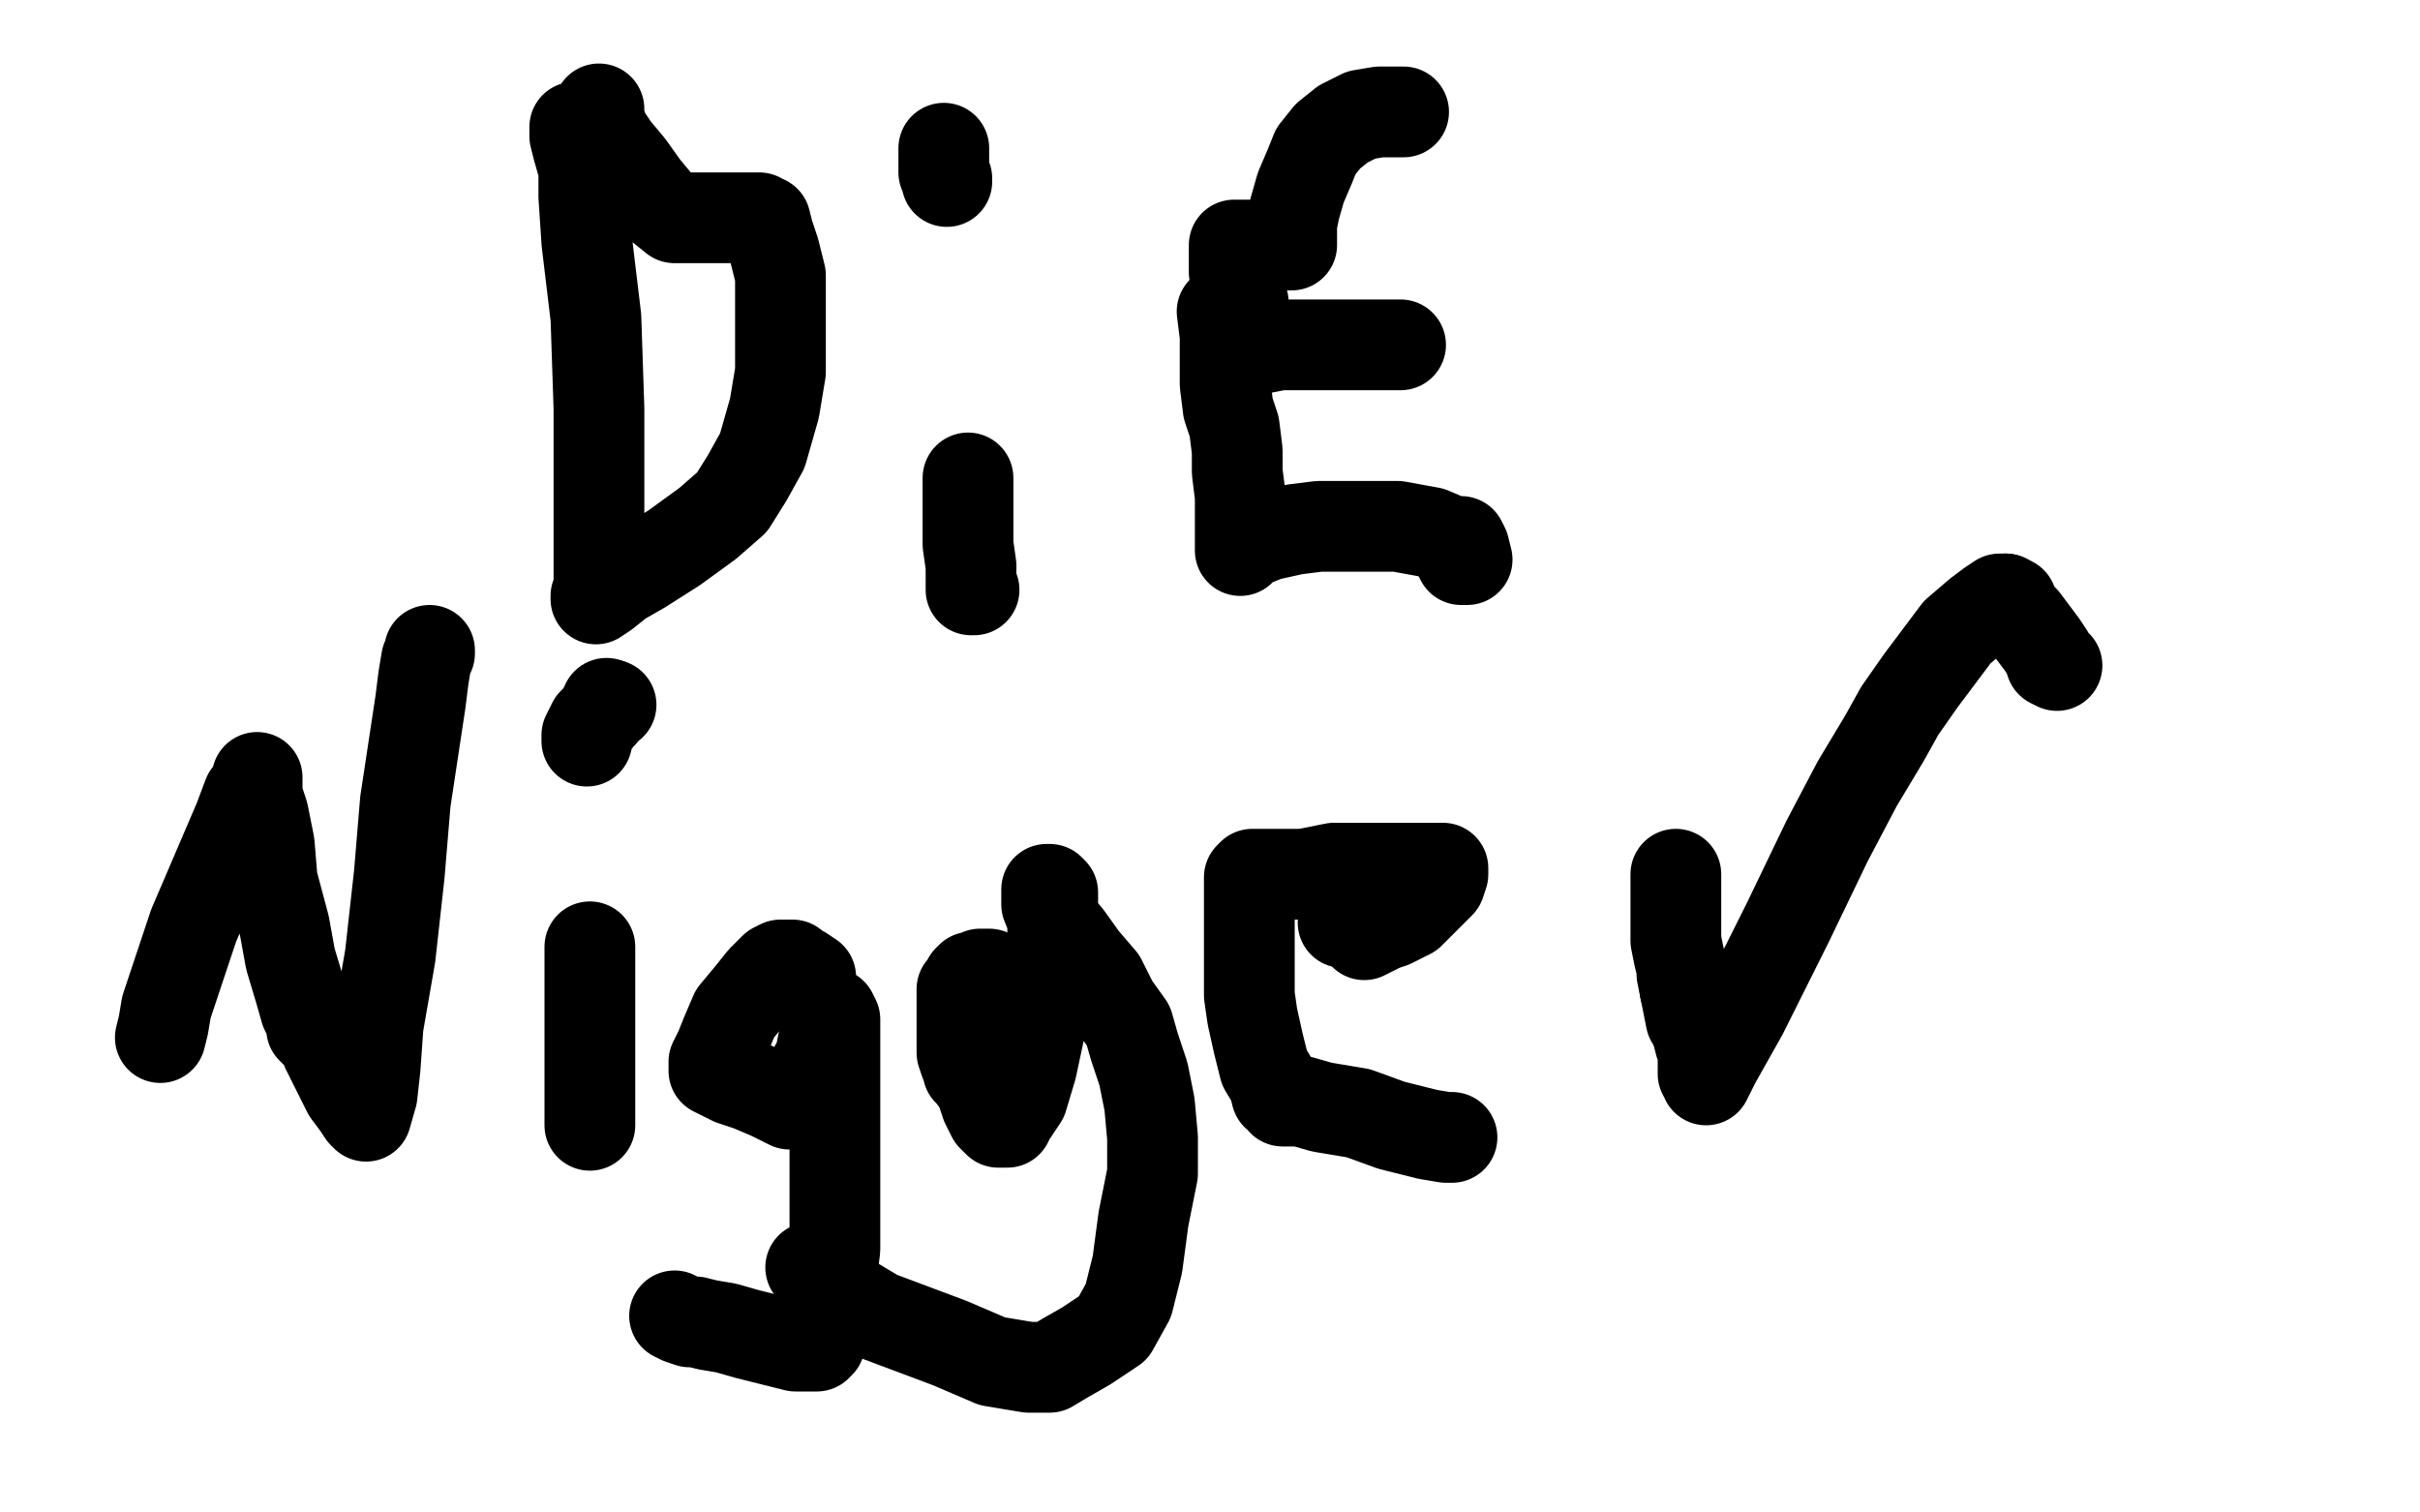 <?xml version="1.0" standalone="no"?>
<!DOCTYPE svg PUBLIC "-//W3C//DTD SVG 1.1//EN"
"http://www.w3.org/Graphics/SVG/1.1/DTD/svg11.dtd">

<svg width="800" height="500" version="1.1" xmlns="http://www.w3.org/2000/svg" xmlns:xlink="http://www.w3.org/1999/xlink" style="stroke-antialiasing: false"><desc>This SVG has been created on https://colorillo.com/</desc><rect x='0' y='0' width='800' height='500' style='fill: rgb(255,255,255); stroke-width:0' /><polyline points="53,343 54,339 54,339 55,333 55,333 59,321 59,321 64,306 64,306 73,285 73,285 79,271 79,271 82,263 82,263 85,259 85,259 85,258 85,258 85,257 85,259 85,263 87,269 89,279 90,291 94,306 96,317 99,327 101,334 103,338 103,340 104,341 105,341 107,343 108,347 111,353 115,361 118,365 120,368 121,369 123,362 124,353 125,339 129,316 132,289 134,265 139,232 140,224 141,218 142,216 142,215" style="fill: none; stroke: #000000; stroke-width: 30; stroke-linejoin: round; stroke-linecap: round; stroke-antialiasing: false; stroke-antialias: 0; opacity: 1.0"/>
<polyline points="195,315 195,314 195,314 195,313 195,313 195,314 195,315 195,318 195,324 195,331 195,343 195,356 195,364 195,369 195,371 195,372 195,370 195,369" style="fill: none; stroke: #000000; stroke-width: 30; stroke-linejoin: round; stroke-linecap: round; stroke-antialiasing: false; stroke-antialias: 0; opacity: 1.0"/>
<circle cx="200.5" cy="232.5" r="15" style="fill: #000000; stroke-antialiasing: false; stroke-antialias: 0; opacity: 1.0"/>
<polyline points="199,236 200,234 200,234 201,233 201,233 202,233 202,233 200,234 198,237 195,241 194,243 194,245 195,241 196,239 197,238" style="fill: none; stroke: #000000; stroke-width: 30; stroke-linejoin: round; stroke-linecap: round; stroke-antialiasing: false; stroke-antialias: 0; opacity: 1.0"/>
<polyline points="268,323 265,321 265,321 263,321 263,321 262,319 262,319 260,319 260,319 258,319 258,319 256,320 256,320 252,324 252,324 248,329 248,329 243,335 243,335 240,342 238,347 237,349 236,351 236,352 236,353 236,354 238,355 242,357 248,359 255,362 259,364 261,365 263,365 265,362 267,357 271,350 272,345 274,340 275,337 275,336 275,335 276,337 276,339 276,341 276,346 276,352 276,363 276,376 276,393 276,413 274,429 273,439 271,443 271,444 270,445 269,445 268,445 267,445 263,445 255,443 247,441 240,439 234,438 230,437 228,437 225,436 223,435" style="fill: none; stroke: #000000; stroke-width: 30; stroke-linejoin: round; stroke-linecap: round; stroke-antialiasing: false; stroke-antialias: 0; opacity: 1.0"/>
<polyline points="327,322 326,322 326,322 324,322 324,322 322,323 322,323 321,323 321,323 320,324 320,324 319,326 319,326 318,327 318,327 318,330 318,330 318,333 318,336 318,341 318,345 318,348 319,351 320,352 320,353 320,354 321,355 324,359 325,362 326,365 327,367 328,369 329,370 330,371 331,371 333,371 334,369 338,363 341,353 344,339 346,327 347,318 348,312 348,304 348,298 348,295 347,294 346,294 346,297 346,299 348,304 353,310 358,317 364,324 368,332 373,339 375,346 378,355 380,365 381,376 381,388 378,403 376,418 373,430 368,439 359,445 352,449 347,452 340,452 328,450 314,444 290,435 275,426 268,419" style="fill: none; stroke: #000000; stroke-width: 30; stroke-linejoin: round; stroke-linecap: round; stroke-antialiasing: false; stroke-antialias: 0; opacity: 1.0"/>
<polyline points="444,305 448,306 448,306 450,308 450,308 451,308 451,308 451,309 451,309 453,308 455,307 457,306 460,305 466,302 471,297 474,294 476,292 477,289 477,288 477,287 474,287 471,287 469,287 466,287 464,287 460,287 454,287 449,287 441,287 431,289 423,289 417,289 415,289 414,289 413,290 413,293 413,297 413,302 413,306 413,314 413,321 413,329 414,336 416,345 418,353 421,358 422,362 424,363 424,364 430,364 437,366 449,368 460,372 472,375 478,376 480,376" style="fill: none; stroke: #000000; stroke-width: 30; stroke-linejoin: round; stroke-linecap: round; stroke-antialiasing: false; stroke-antialias: 0; opacity: 1.0"/>
<polyline points="554,289 554,290 554,290 554,292 554,292 554,295 554,295 554,300 554,300 554,305 554,305 554,311 554,311 555,316 555,316 556,320 556,320 556,321 556,321 556,322 557,327" style="fill: none; stroke: #000000; stroke-width: 30; stroke-linejoin: round; stroke-linecap: round; stroke-antialiasing: false; stroke-antialias: 0; opacity: 1.0"/>
<polyline points="561,341 562,345 563,346 563,350 563,352 563,355 564,356 564,357 567,351 576,335 591,305 604,278 614,259 623,244 628,235 635,225 641,217 647,209 654,203 658,200 661,198 662,198 663,198" style="fill: none; stroke: #000000; stroke-width: 30; stroke-linejoin: round; stroke-linecap: round; stroke-antialiasing: false; stroke-antialias: 0; opacity: 1.0"/>
<polyline points="557,327 558,332 559,337 561,340 561,341" style="fill: none; stroke: #000000; stroke-width: 30; stroke-linejoin: round; stroke-linecap: round; stroke-antialiasing: false; stroke-antialias: 0; opacity: 1.0"/>
<polyline points="663,198 665,199 666,202 669,205 672,209 675,213 677,216 678,219 680,220" style="fill: none; stroke: #000000; stroke-width: 30; stroke-linejoin: round; stroke-linecap: round; stroke-antialiasing: false; stroke-antialias: 0; opacity: 1.0"/>
<polyline points="190,42 190,45 190,45 191,49 191,49 193,56 193,56 193,65 193,65 194,80 194,80 197,105 197,105 198,135 198,135 198,161 198,161 198,181 198,181 198,191 198,195 197,197 197,198 200,196 205,192 212,188 223,181 234,173 242,166 247,158 252,149 256,135 258,123 258,112 258,102 258,91 256,83 254,77 253,73 252,73 251,72 250,72 245,72 239,72 232,72 227,72 223,72 218,68 213,62 208,55 203,49 201,46 200,45 199,43 199,42 198,39 198,37 198,36 198,37" style="fill: none; stroke: #000000; stroke-width: 30; stroke-linejoin: round; stroke-linecap: round; stroke-antialiasing: false; stroke-antialias: 0; opacity: 1.0"/>
<polyline points="320,158 320,159 320,159 320,164 320,164 320,171 320,171 320,180 320,180 321,187 321,187 321,191 321,191 321,194 321,194 321,195 321,195 322,195" style="fill: none; stroke: #000000; stroke-width: 30; stroke-linejoin: round; stroke-linecap: round; stroke-antialiasing: false; stroke-antialias: 0; opacity: 1.0"/>
<polyline points="312,49 312,51 312,51 312,55 312,55 312,57 312,57 313,59 313,59 313,60 313,60" style="fill: none; stroke: #000000; stroke-width: 30; stroke-linejoin: round; stroke-linecap: round; stroke-antialiasing: false; stroke-antialias: 0; opacity: 1.0"/>
<polyline points="404,103 405,111 405,111 405,118 405,118 405,120 405,120 405,122 405,122 405,123 405,123 405,124 405,124 405,127 405,127 406,135 406,135 408,141 409,149 409,156 410,164 410,168 410,171 410,172 410,177 410,180 410,182 411,181 412,180 414,179 419,177 428,175 436,174 451,174 462,174 473,176 480,179 483,179 484,181 485,185 483,185" style="fill: none; stroke: #000000; stroke-width: 30; stroke-linejoin: round; stroke-linecap: round; stroke-antialiasing: false; stroke-antialias: 0; opacity: 1.0"/>
<polyline points="418,115 423,114 423,114 431,114 431,114 439,114 439,114 449,114 449,114 455,114 455,114 460,114 460,114 461,114 461,114 462,114 462,114 463,114 463,114" style="fill: none; stroke: #000000; stroke-width: 30; stroke-linejoin: round; stroke-linecap: round; stroke-antialiasing: false; stroke-antialias: 0; opacity: 1.0"/>
<polyline points="411,100 410,97 410,97 410,96 410,96 409,93 409,93 409,91 409,91 408,90 408,90 408,88 408,88 408,87 408,87 408,86 408,85 408,84 408,83 408,82 408,81 409,81 410,81 411,81 413,81 415,81 418,81 422,81 427,81 427,79 427,74 428,69 430,62 433,55 435,50 439,45 444,41 450,38 456,37 460,37 462,37 463,37 464,37" style="fill: none; stroke: #000000; stroke-width: 30; stroke-linejoin: round; stroke-linecap: round; stroke-antialiasing: false; stroke-antialias: 0; opacity: 1.0"/>
</svg>

